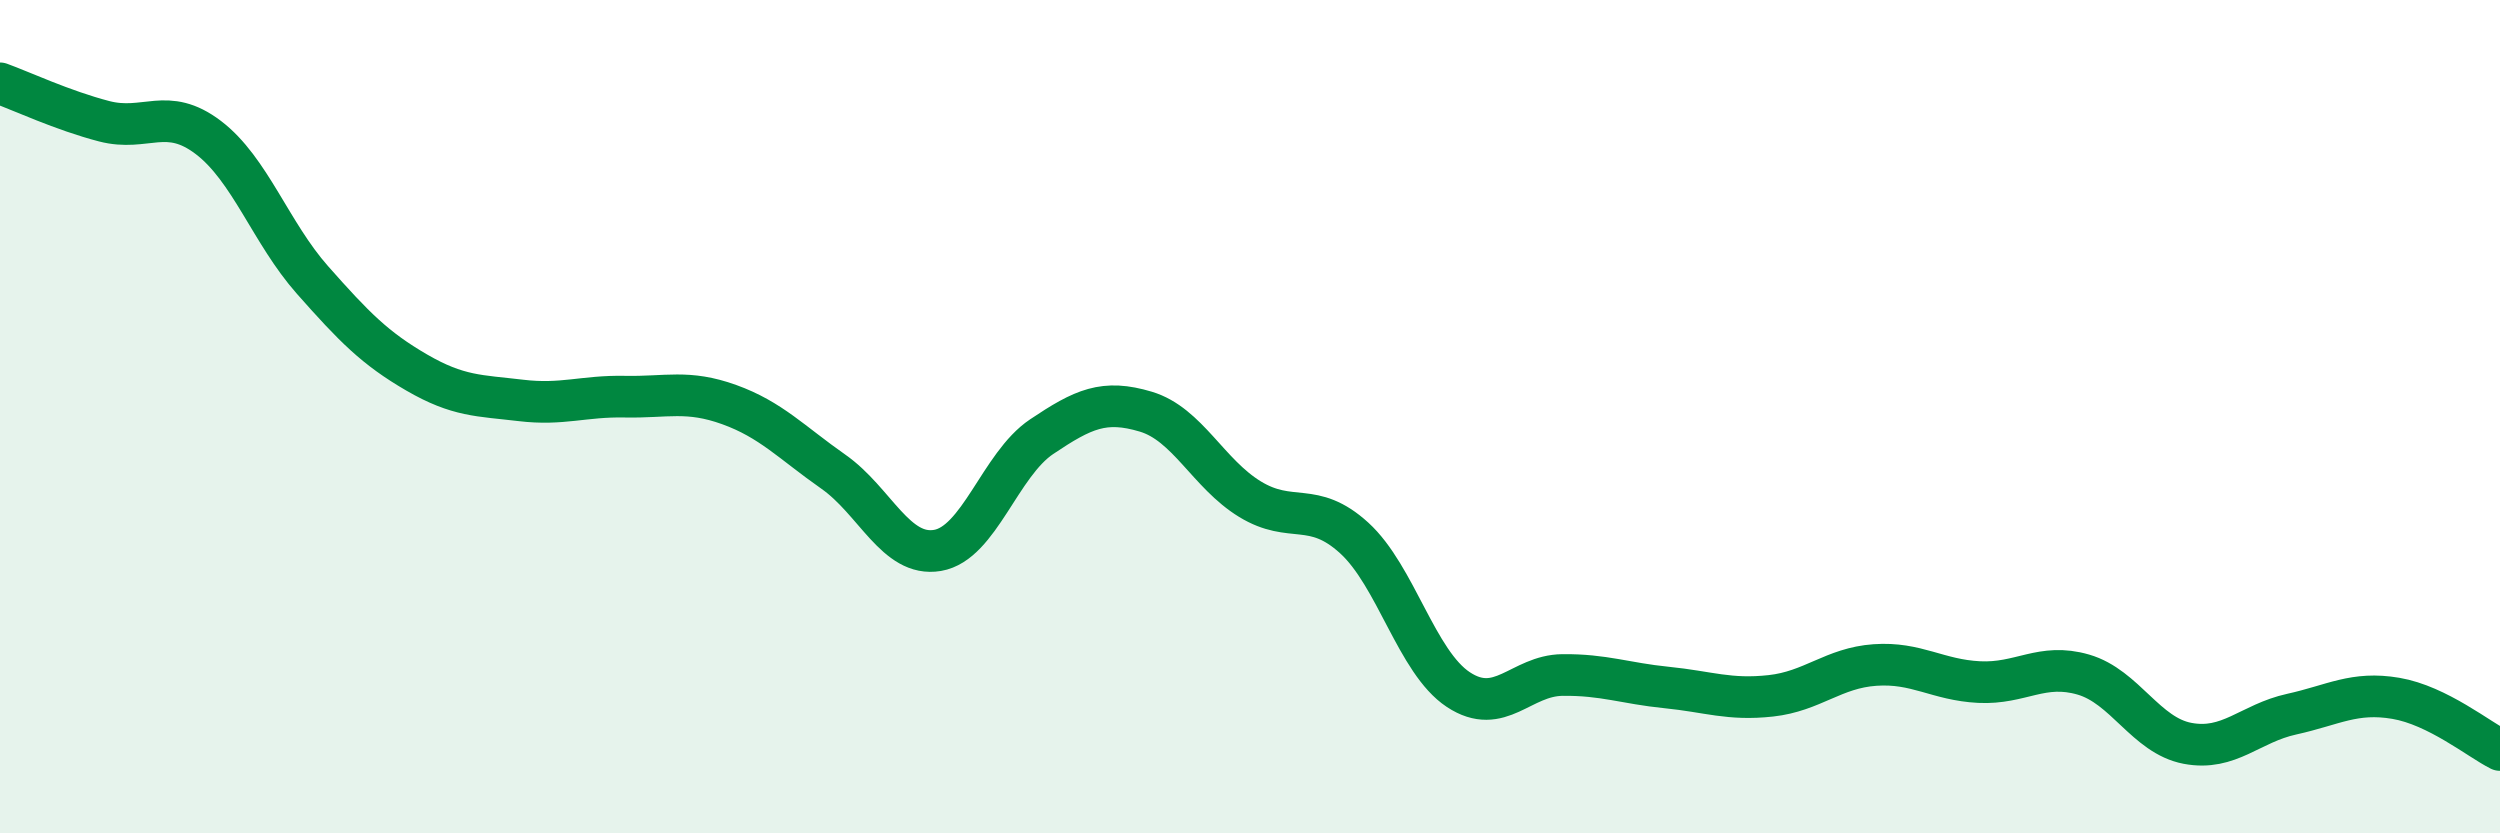 
    <svg width="60" height="20" viewBox="0 0 60 20" xmlns="http://www.w3.org/2000/svg">
      <path
        d="M 0,2 C 0.5,2.18 1.5,2.65 2.5,2.91 C 3.5,3.17 4,2.54 5,3.3 C 6,4.06 6.5,5.59 7.5,6.72 C 8.5,7.85 9,8.36 10,8.94 C 11,9.52 11.5,9.49 12.5,9.61 C 13.5,9.73 14,9.5 15,9.52 C 16,9.54 16.5,9.35 17.5,9.71 C 18.5,10.07 19,10.62 20,11.32 C 21,12.02 21.5,13.38 22.5,13.21 C 23.5,13.04 24,11.15 25,10.48 C 26,9.81 26.5,9.58 27.5,9.88 C 28.5,10.18 29,11.37 30,11.98 C 31,12.59 31.5,12 32.5,12.91 C 33.5,13.82 34,15.89 35,16.55 C 36,17.21 36.5,16.21 37.5,16.2 C 38.5,16.19 39,16.4 40,16.5 C 41,16.6 41.5,16.81 42.5,16.7 C 43.5,16.59 44,16.03 45,15.96 C 46,15.89 46.5,16.32 47.5,16.37 C 48.5,16.42 49,15.9 50,16.19 C 51,16.48 51.5,17.65 52.5,17.84 C 53.5,18.03 54,17.36 55,17.14 C 56,16.92 56.5,16.59 57.5,16.76 C 58.5,16.93 59.5,17.75 60,18L60 20L0 20Z"
        fill="#008740"
        opacity="0.1"
        stroke-linecap="round"
        stroke-linejoin="round"
      />
      <path
        d="M 0,2 C 0.5,2.18 1.5,2.65 2.5,2.91 C 3.5,3.17 4,2.54 5,3.3 C 6,4.06 6.5,5.59 7.5,6.72 C 8.5,7.85 9,8.36 10,8.94 C 11,9.52 11.5,9.49 12.5,9.61 C 13.5,9.73 14,9.5 15,9.52 C 16,9.54 16.5,9.35 17.5,9.71 C 18.5,10.07 19,10.62 20,11.32 C 21,12.02 21.5,13.38 22.5,13.21 C 23.5,13.04 24,11.15 25,10.48 C 26,9.81 26.5,9.58 27.5,9.88 C 28.5,10.18 29,11.37 30,11.98 C 31,12.59 31.5,12 32.5,12.91 C 33.5,13.82 34,15.89 35,16.55 C 36,17.21 36.5,16.21 37.5,16.2 C 38.5,16.19 39,16.4 40,16.5 C 41,16.6 41.5,16.81 42.5,16.7 C 43.5,16.59 44,16.03 45,15.96 C 46,15.89 46.5,16.32 47.5,16.37 C 48.5,16.42 49,15.9 50,16.19 C 51,16.48 51.5,17.65 52.5,17.84 C 53.5,18.03 54,17.36 55,17.14 C 56,16.92 56.5,16.59 57.5,16.76 C 58.5,16.93 59.5,17.75 60,18"
        stroke="#008740"
        stroke-width="1"
        fill="none"
        stroke-linecap="round"
        stroke-linejoin="round"
      />
    </svg>
  